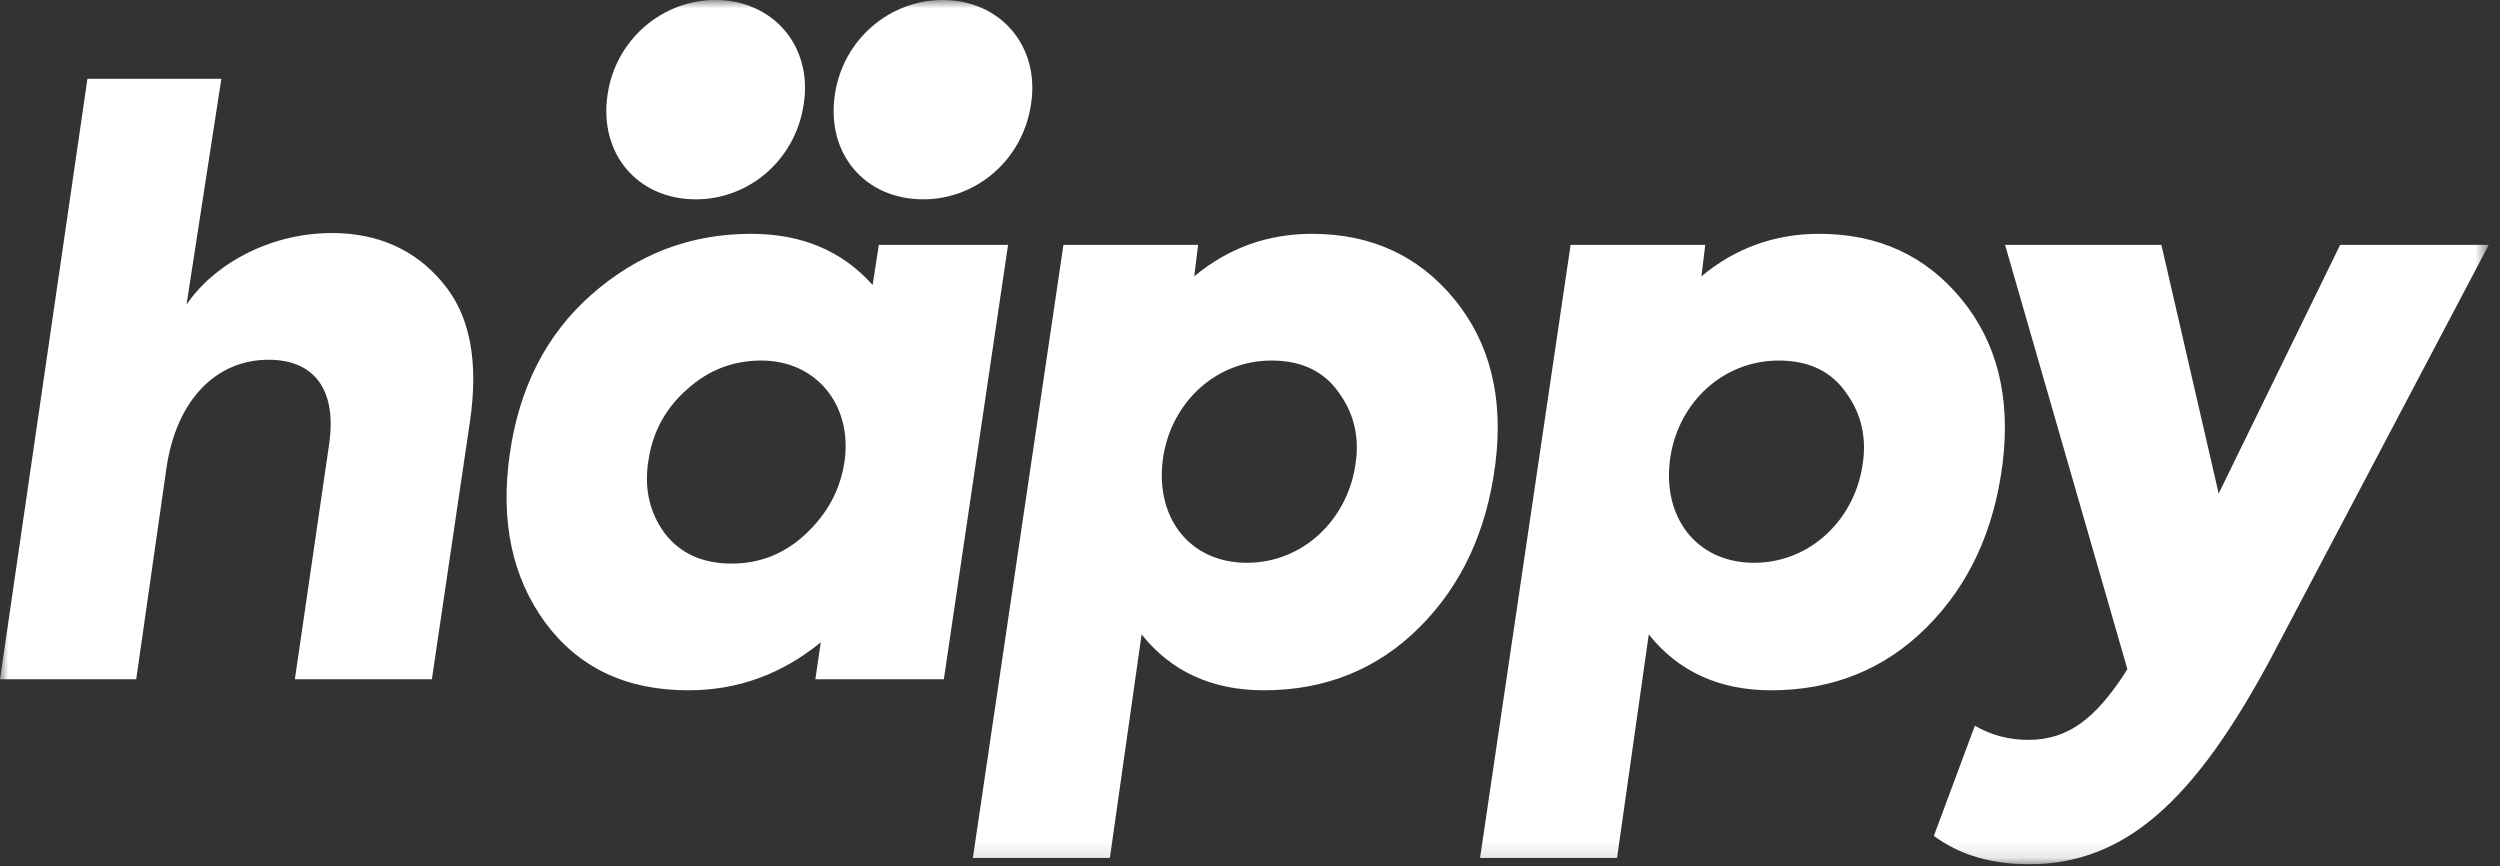 <?xml version="1.0" encoding="UTF-8"?>
<svg width="153px" height="53px" viewBox="0 0 153 53" version="1.1" xmlns="http://www.w3.org/2000/svg" xmlns:xlink="http://www.w3.org/1999/xlink">
    <rect x="0" y="0" width="153" height="53" fill="#333333" stroke="none"/>
    <!-- Generator: Sketch 55.2 (78181) - https://sketchapp.com -->
    <title>logo</title>
    <desc>Created with Sketch.</desc>
    <defs>
        <polygon id="path-1" points="0 0 152.314 0 152.314 52.89 0 52.89"></polygon>
    </defs>
    <g id="final_layouts" stroke="none" stroke-width="1" fill="none" fill-rule="evenodd">
        <g id="1_HEADER_HOME_MOBILE" transform="translate(-28, -25)">
            <g id="navi" transform="translate(28, 25)">
                <g id="logo">
                    <g id="Group-3">
                        <g>
                            <mask id="mask-2" fill="white">
                                <use xlink:href="#path-1"></use>
                            </mask>
                            <g id="Clip-2"></g>
                            <path d="M152.314,14.984 L143.219,14.984 L135.783,30.205 L132.277,14.984 L122.709,14.984 L130.194,40.946 L129.957,41.331 C128.252,43.884 126.641,45.281 124.131,45.281 C122.947,45.281 121.857,44.991 120.862,44.414 L118.352,51.157 C119.915,52.313 121.857,52.89 124.178,52.89 C130.099,52.89 134.315,48.941 138.909,40.416 L152.314,14.984 Z M122.552,28.422 C123.072,24.329 122.22,20.957 120.041,18.308 C117.863,15.659 114.973,14.31 111.326,14.31 C108.626,14.31 106.21,15.177 104.126,16.911 L104.363,14.984 L96.121,14.984 L90.579,52.505 L98.963,52.505 L100.905,38.826 C102.705,41.09 105.216,42.246 108.389,42.246 C112.178,42.246 115.352,40.946 117.91,38.393 C120.515,35.792 122.031,32.468 122.552,28.422 L122.552,28.422 Z M113.978,28.519 C113.457,31.843 110.758,34.443 107.347,34.443 C103.794,34.443 101.663,31.601 102.232,27.941 C102.753,24.618 105.452,22.065 108.863,22.065 C110.71,22.065 112.084,22.739 112.984,24.039 C113.931,25.34 114.263,26.833 113.978,28.519 L113.978,28.519 Z M91.512,28.422 C92.034,24.329 91.181,20.957 89.002,18.308 C86.824,15.659 83.934,14.31 80.287,14.31 C77.587,14.31 75.171,15.177 73.088,16.911 L73.324,14.984 L65.082,14.984 L59.54,52.505 L67.924,52.505 L69.866,38.826 C71.666,41.09 74.177,42.246 77.35,42.246 C81.139,42.246 84.313,40.946 86.871,38.393 C89.476,35.792 90.992,32.468 91.512,28.422 L91.512,28.422 Z M82.939,28.519 C82.418,31.843 79.719,34.443 76.308,34.443 C72.755,34.443 70.624,31.601 71.193,27.941 C71.713,24.618 74.414,22.065 77.824,22.065 C79.671,22.065 81.045,22.739 81.945,24.039 C82.892,25.34 83.224,26.833 82.939,28.519 L82.939,28.519 Z M63.097,6.387 C63.662,2.811 61.213,0 57.696,0 C54.43,0 51.603,2.427 51.101,5.748 C50.535,9.39 52.922,12.199 56.502,12.199 C59.768,12.199 62.595,9.772 63.097,6.387 L63.097,6.387 Z M49.186,6.387 C49.751,2.811 47.301,0 43.784,0 C40.518,0 37.691,2.427 37.189,5.748 C36.624,9.39 39.01,12.199 42.591,12.199 C45.857,12.199 48.683,9.772 49.186,6.387 L49.186,6.387 Z M45.969,14.31 C42.226,14.31 39.006,15.562 36.211,18.019 C33.417,20.475 31.759,23.75 31.19,27.845 C30.622,31.891 31.332,35.31 33.369,38.104 C35.406,40.85 38.295,42.246 42.132,42.246 C45.116,42.246 47.816,41.283 50.232,39.308 L49.9,41.572 L57.763,41.572 L61.694,14.984 L53.784,14.984 L53.405,17.441 C51.558,15.37 49.095,14.31 45.969,14.31 L45.969,14.31 Z M42.084,23.799 C43.363,22.643 44.879,22.065 46.584,22.065 C49.994,22.065 52.126,24.81 51.7,28.134 C51.463,29.916 50.657,31.409 49.331,32.661 C48.053,33.865 46.537,34.492 44.785,34.492 C42.985,34.492 41.61,33.865 40.664,32.613 C39.716,31.313 39.385,29.771 39.716,27.989 C40.001,26.304 40.806,24.906 42.084,23.799 L42.084,23.799 Z M28.751,25.87 C29.32,22.065 28.751,19.223 27.046,17.249 C25.388,15.274 23.115,14.262 20.32,14.262 C16.484,14.262 13.073,16.188 11.415,18.645 L13.547,4.821 L5.352,4.821 L0,41.572 L8.336,41.572 L10.184,28.664 C10.799,24.425 13.262,22.017 16.436,22.017 C19.231,22.017 20.652,23.847 20.131,27.266 L18.046,41.572 L26.43,41.572 L28.751,25.87 Z" id="Fill-1" fill="#FFFFFF" mask="url(#mask-2)"></path>
                        </g>
                    </g>
                </g>
            </g>
        </g>
    </g>
</svg>